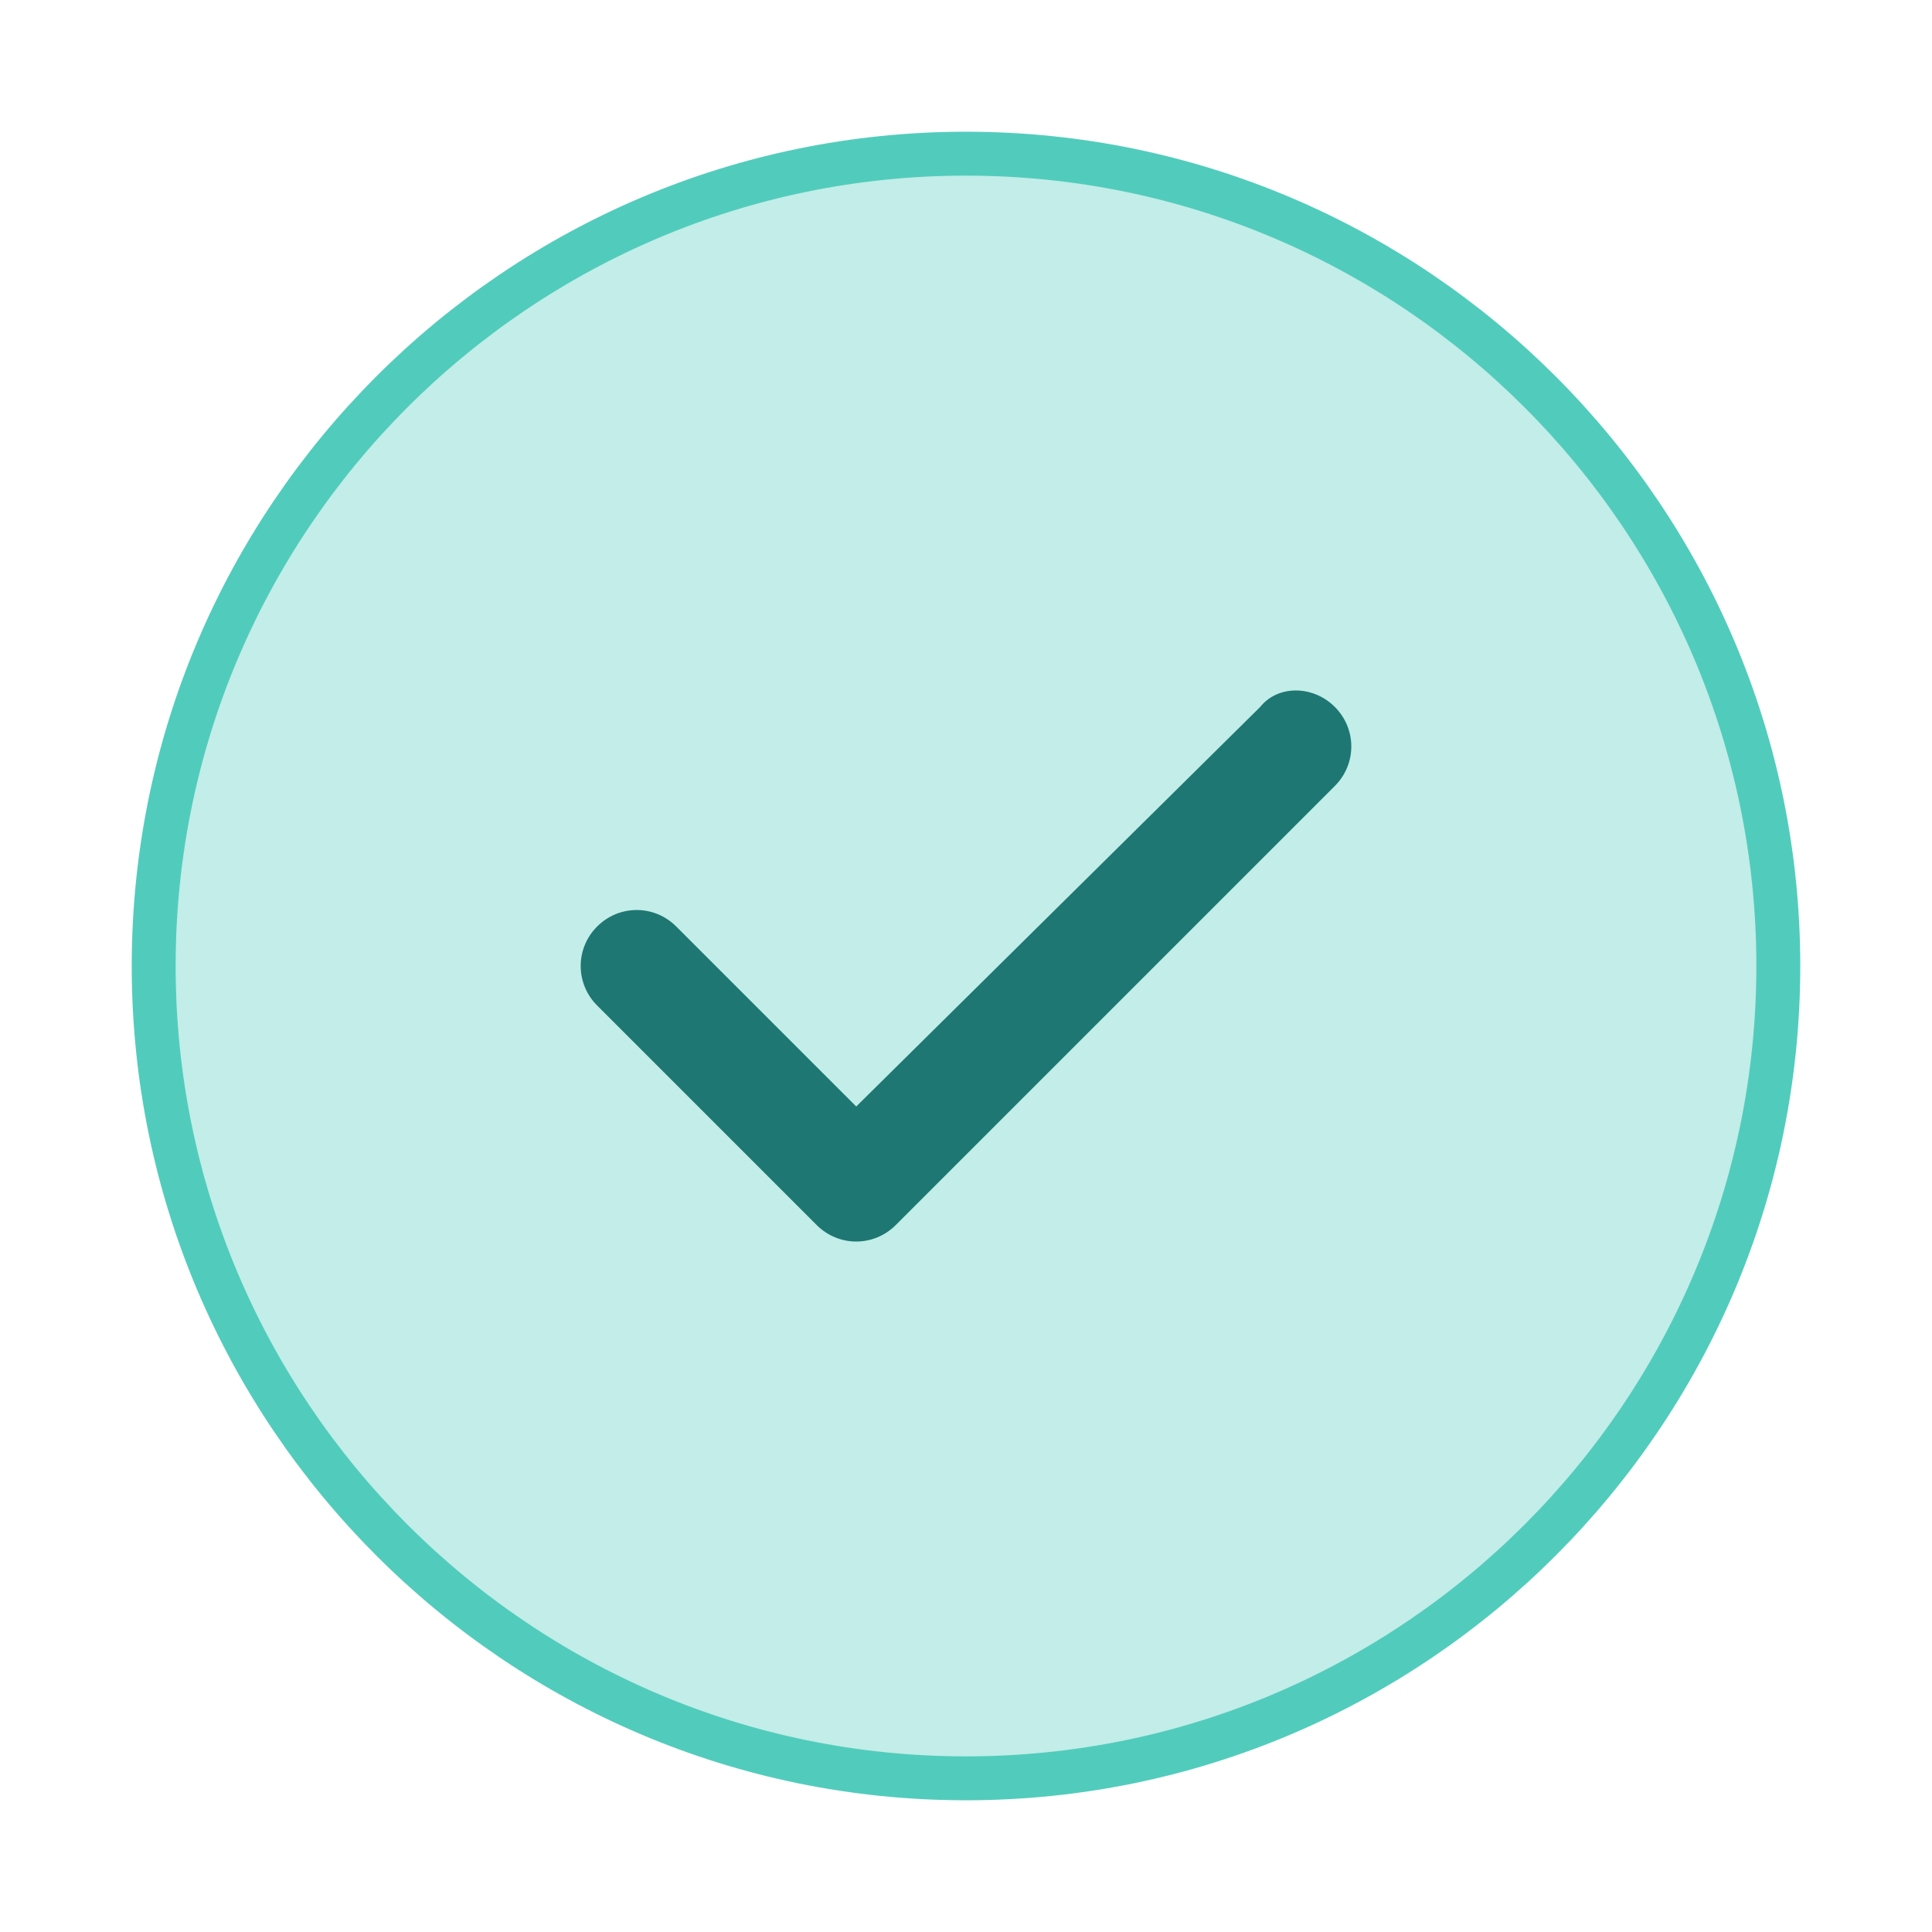<?xml version="1.0" encoding="UTF-8"?>
<svg id="Layer_1" xmlns="http://www.w3.org/2000/svg" version="1.1" viewBox="0 0 44 44">
  <!-- Generator: Adobe Illustrator 29.0.1, SVG Export Plug-In . SVG Version: 2.1.0 Build 192)  -->
  <defs>
    <style>
      .st0 {
        fill: #1e7772;
      }

      .st1 {
        fill: #c2ede8;
        stroke: #51ccbc;
        stroke-miterlimit: 10;
      }
    </style>
  </defs>
  <path class="st1" d="M22,40.5c-10.2,0-18.5-8.3-18.5-18.5S11.8,3.5,22,3.5s18.5,8.3,18.5,18.5-8.3,18.5-18.5,18.5Z"/>
  <path class="st0" d="M30.4,16.1c.5.5.5,1.3,0,1.8l-10,10c-.5.5-1.3.5-1.8,0l-5-5c-.5-.5-.5-1.3,0-1.8s1.3-.5,1.8,0l4.1,4.1,9.2-9.1c.4-.5,1.2-.5,1.7,0Z"/>
</svg>